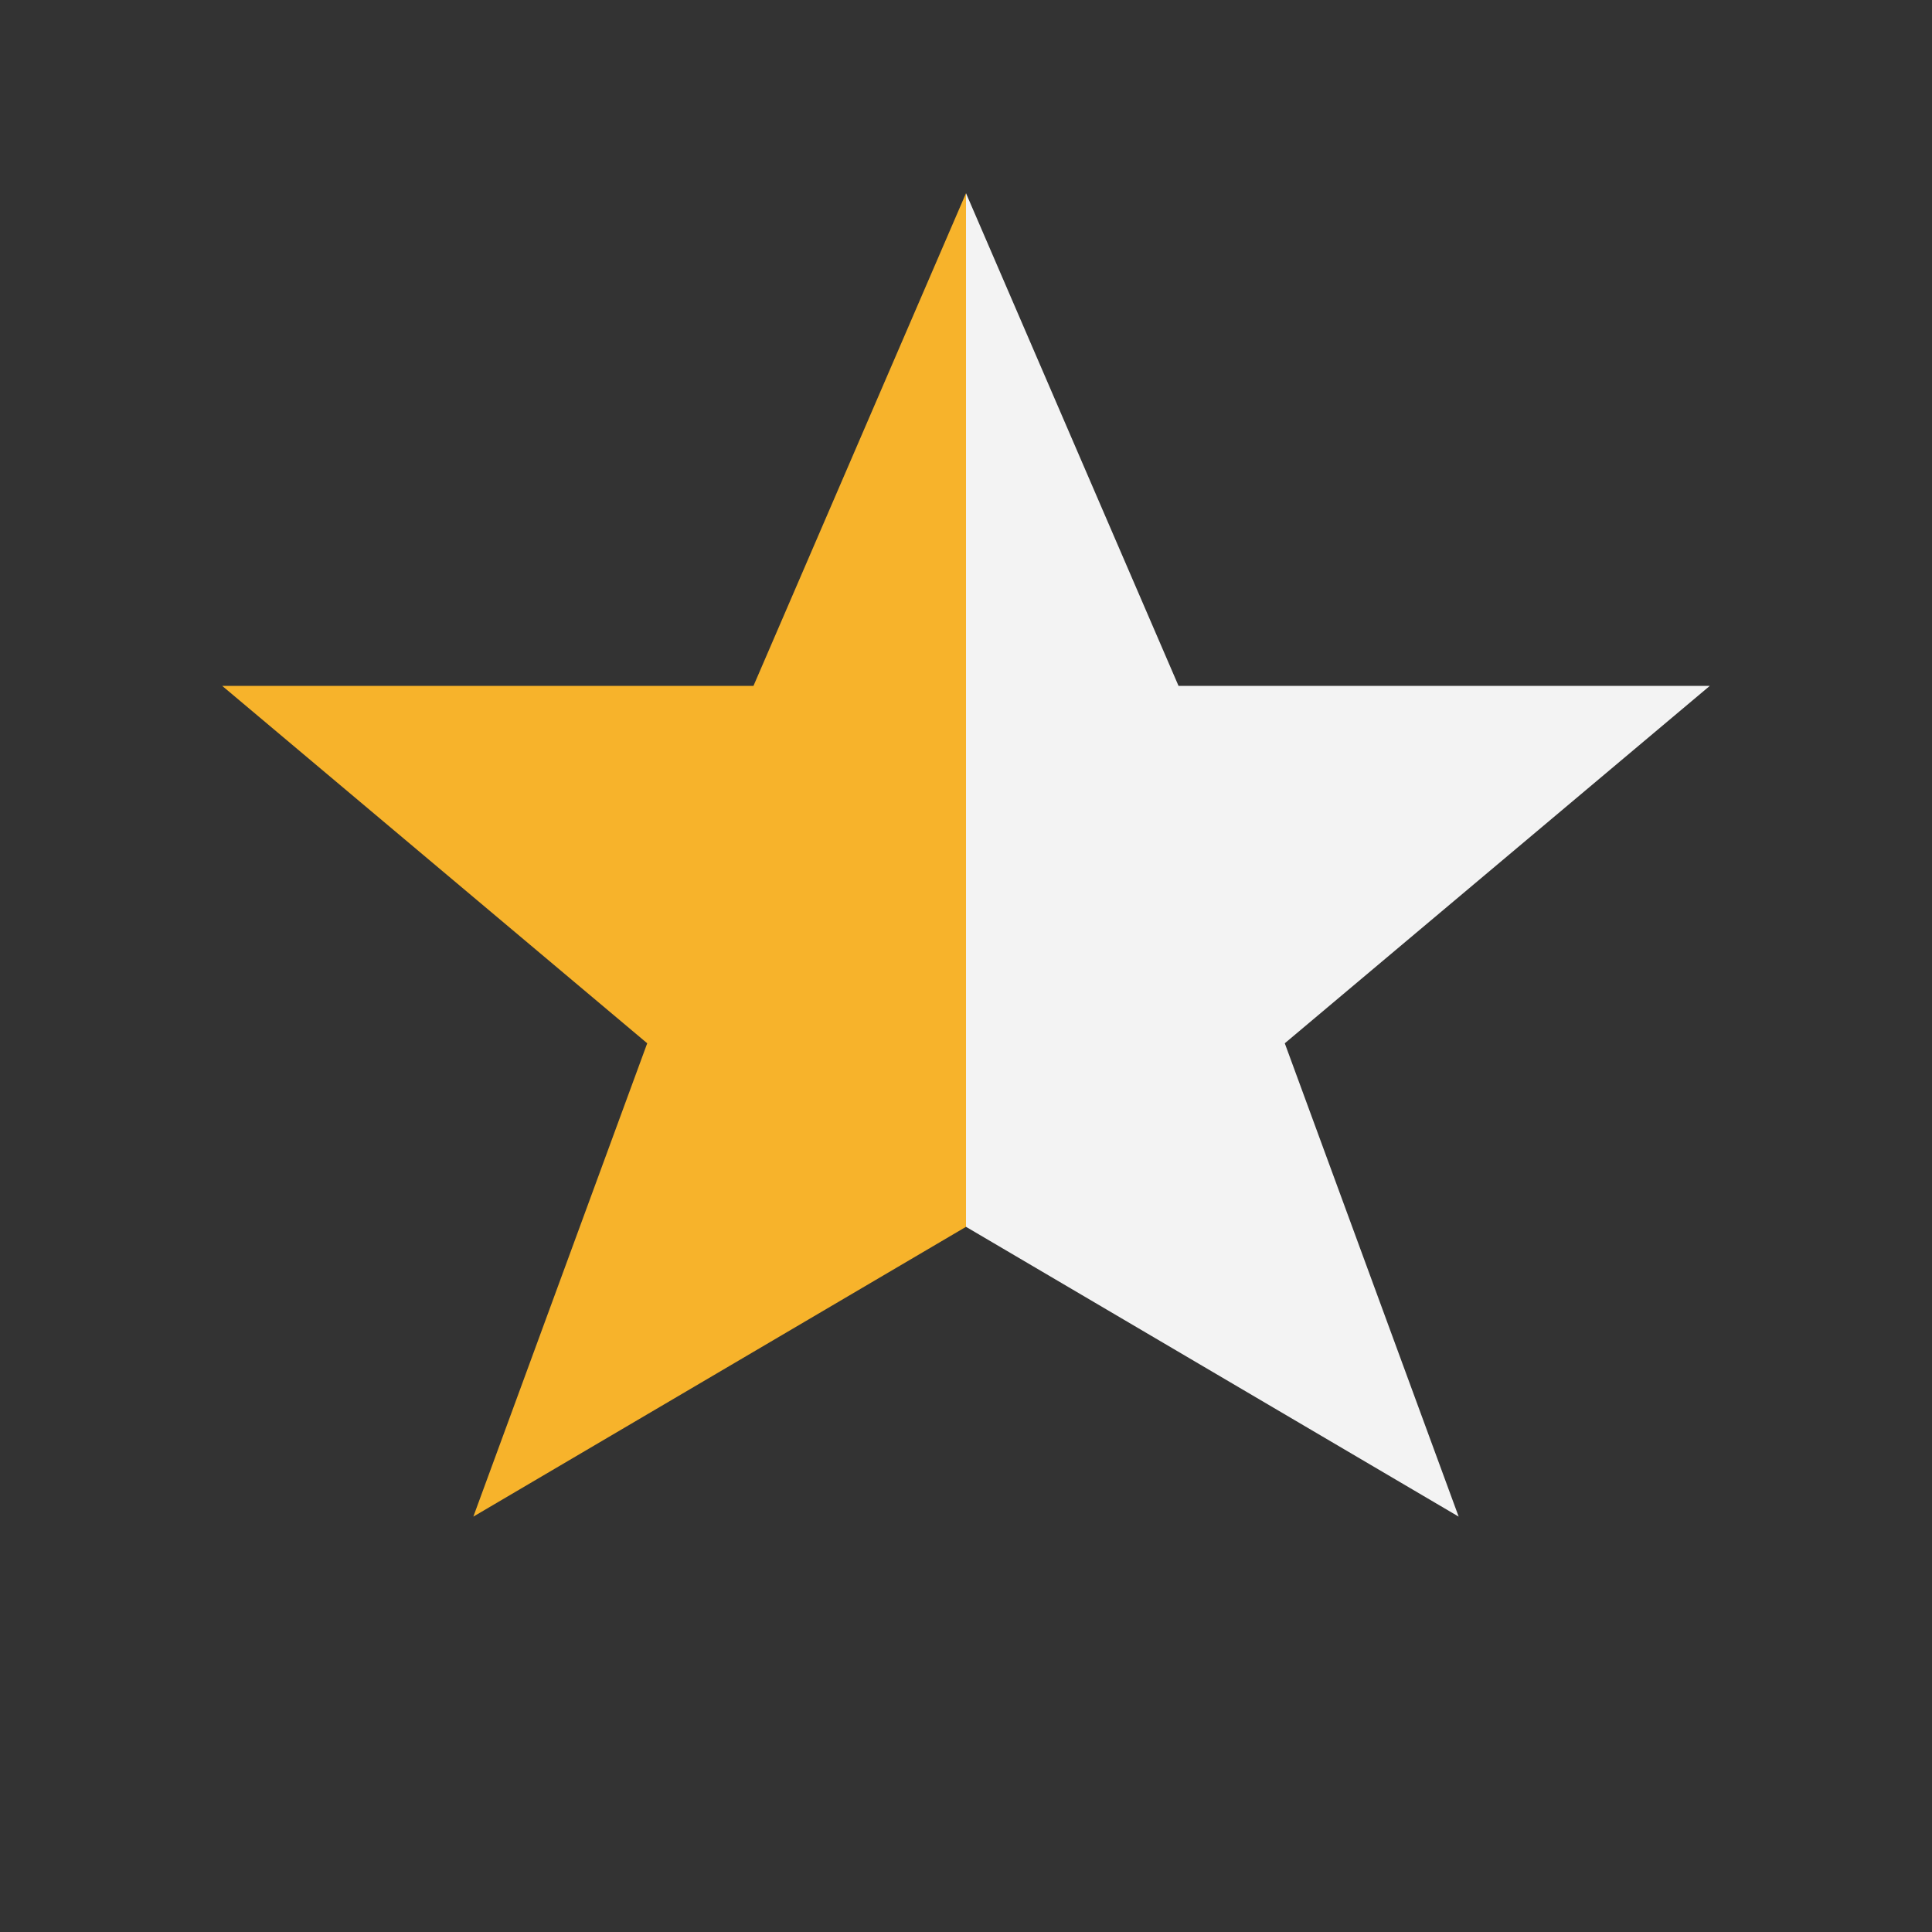 <?xml version="1.0" encoding="UTF-8"?>
<svg xmlns="http://www.w3.org/2000/svg" width="20" height="20" viewBox="0 0 20 20"><rect x="0" y="0" width="20" height="20" fill="#333333" stroke="none"/><defs><linearGradient id="g" x1="0" x2="1"><stop offset="50%" stop-color="#F7B32B"/><stop offset="50%" stop-color="#F3F3F3"/></linearGradient></defs><polygon points="10,2 12.2,7.1 17.7,7.1 13.3,10.8 15.1,15.7 10,12.7 4.9,15.7 6.7,10.8 2.3,7.1 7.8,7.1" fill="url(#g)"/></svg>